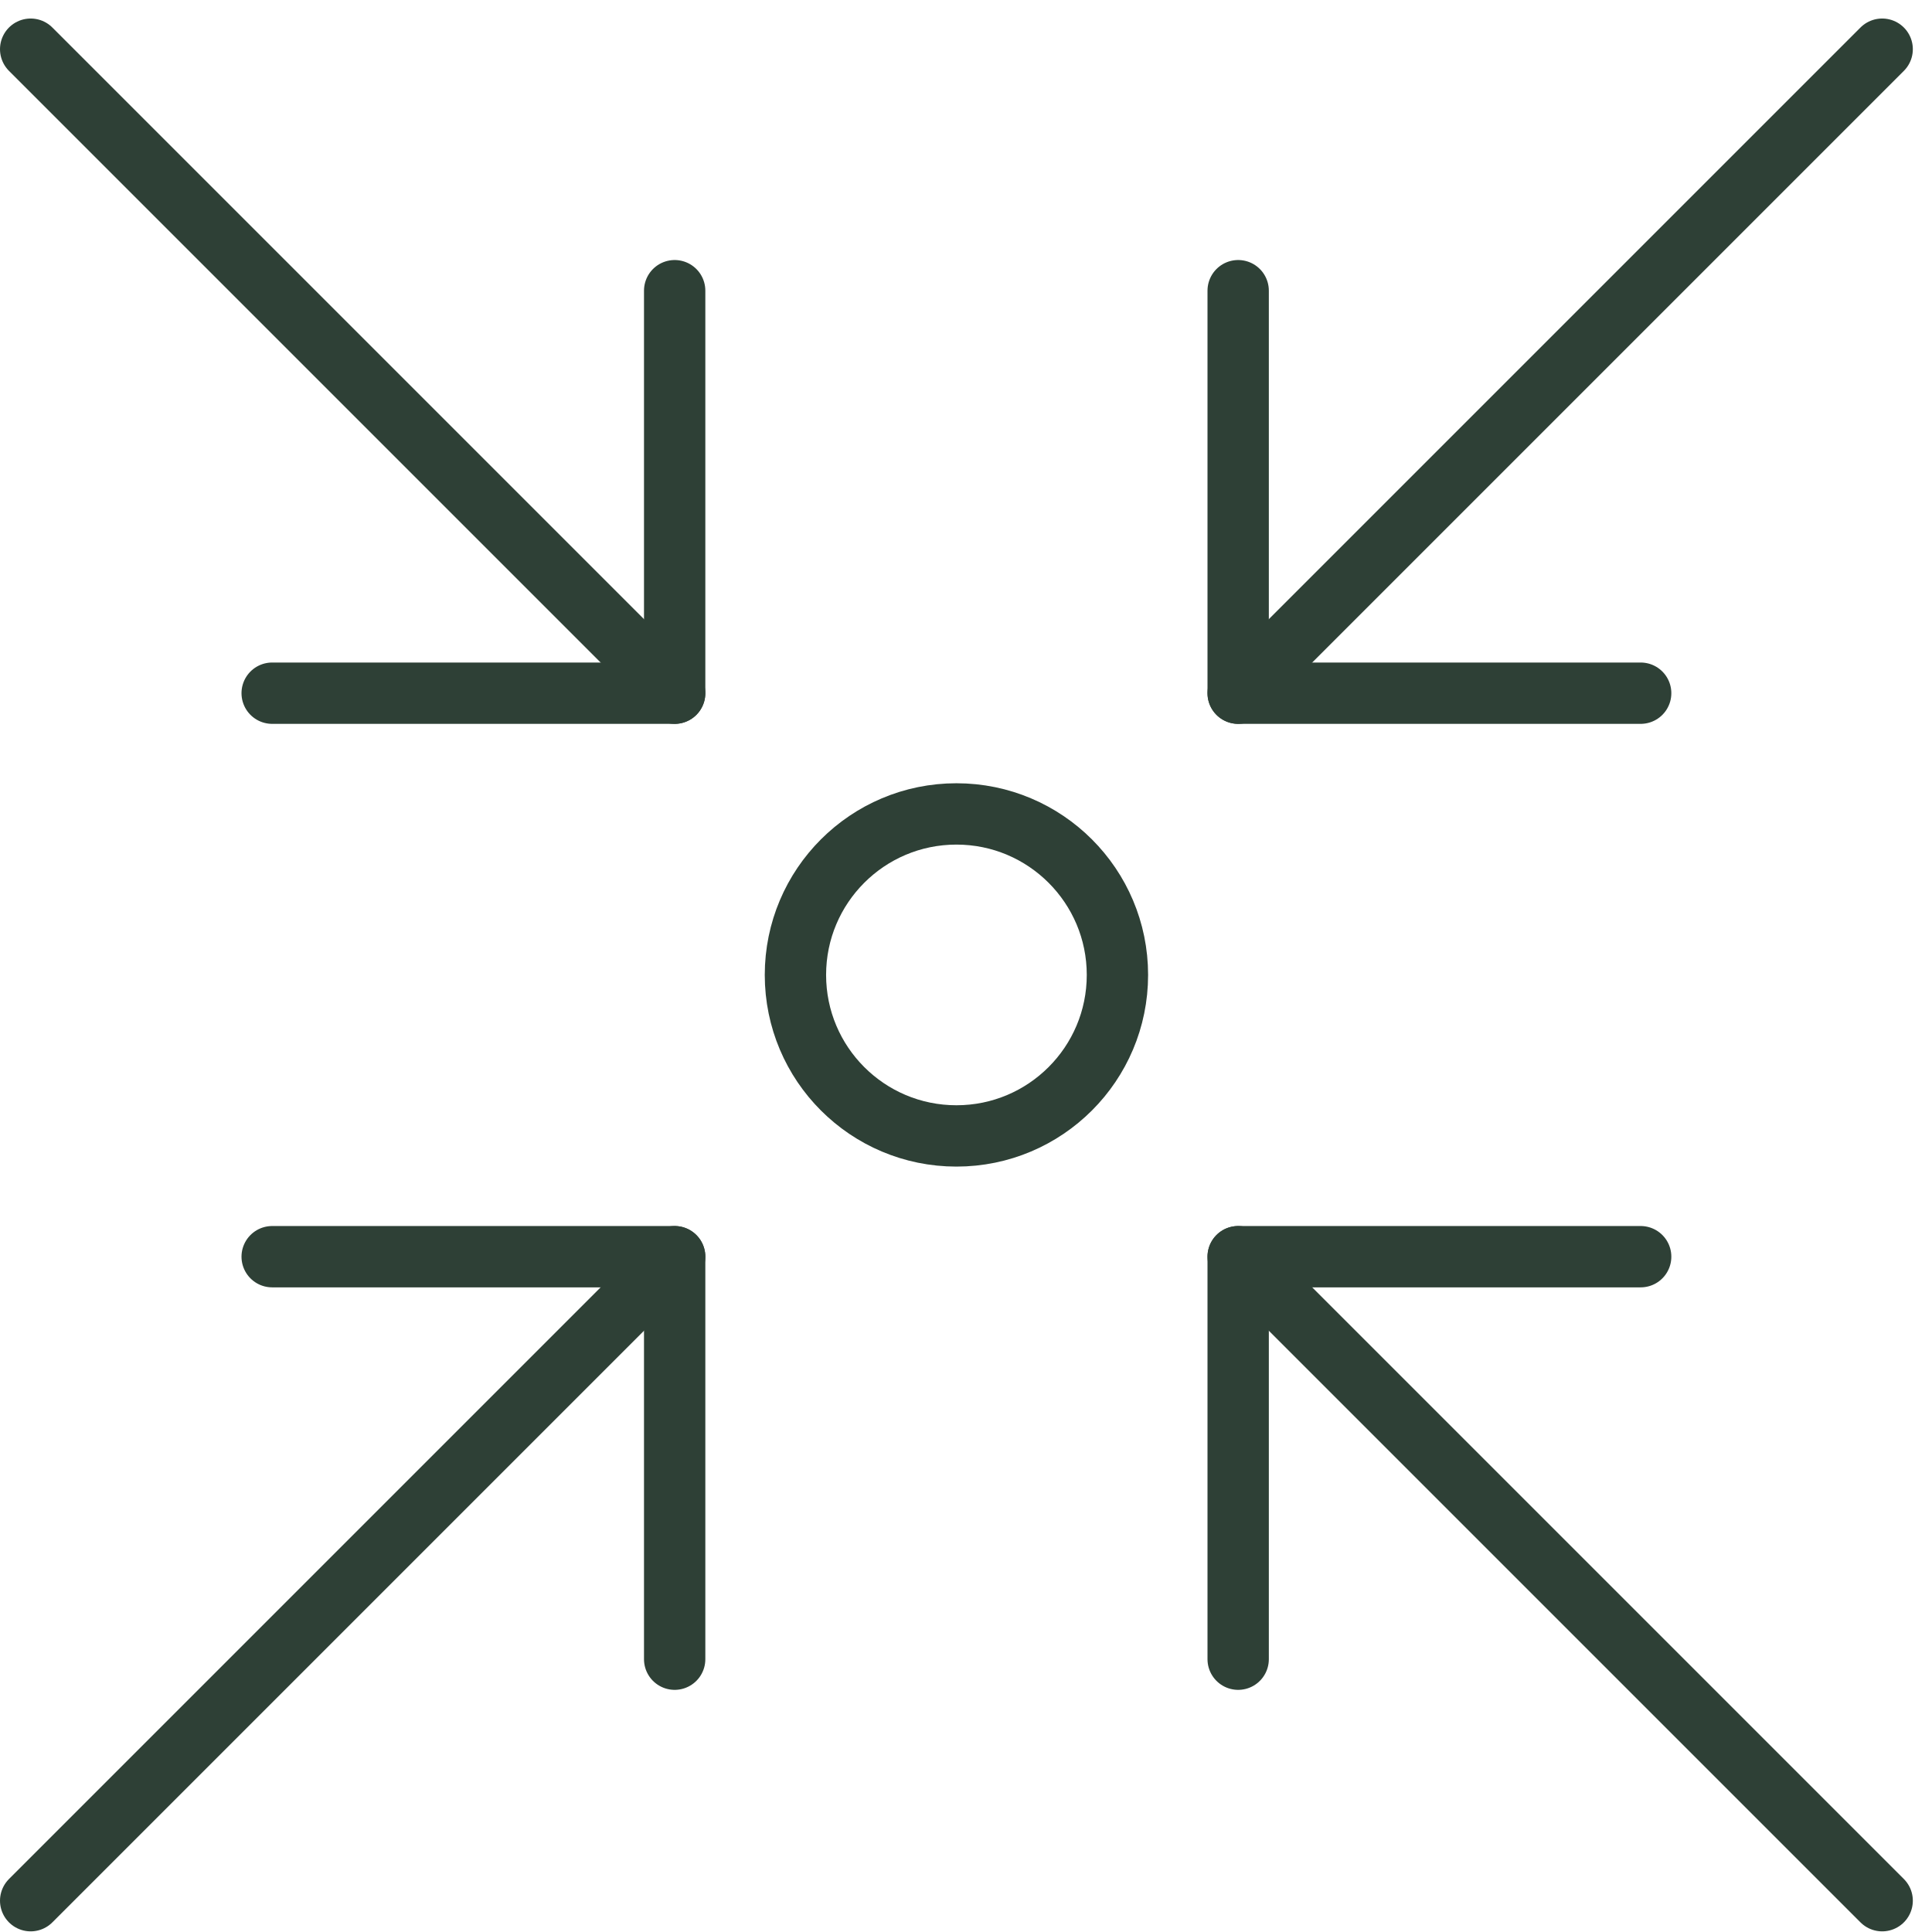 <svg width="63" height="63" viewBox="0 0 63 63" fill="none" xmlns="http://www.w3.org/2000/svg">
<path d="M40.375 22.604L61.375 1.604" stroke="#2E4036" stroke-width="2" stroke-miterlimit="10" stroke-linecap="round" stroke-linejoin="round"/>
<path d="M1 61.979L22 40.979" stroke="#2E4036" stroke-width="2" stroke-miterlimit="10" stroke-linecap="round" stroke-linejoin="round"/>
<path d="M53.5 22.604H40.375V9.479" stroke="#2E4036" stroke-width="2" stroke-miterlimit="10" stroke-linecap="round" stroke-linejoin="round"/>
<path d="M22 54.104V40.979H8.875" stroke="#2E4036" stroke-width="2" stroke-miterlimit="10" stroke-linecap="round" stroke-linejoin="round"/>
<path d="M40.375 40.979L61.375 61.979" stroke="#2E4036" stroke-width="2" stroke-miterlimit="10" stroke-linecap="round" stroke-linejoin="round"/>
<path d="M1 1.604L22 22.604" stroke="#2E4036" stroke-width="2" stroke-miterlimit="10" stroke-linecap="round" stroke-linejoin="round"/>
<path d="M40.375 54.104V40.979H53.5" stroke="#2E4036" stroke-width="2" stroke-miterlimit="10" stroke-linecap="round" stroke-linejoin="round"/>
<path d="M8.875 22.604H22V9.479" stroke="#2E4036" stroke-width="2" stroke-miterlimit="10" stroke-linecap="round" stroke-linejoin="round"/>
<path d="M31.188 37.041C34.087 37.041 36.438 34.691 36.438 31.791C36.438 28.892 34.087 26.541 31.188 26.541C28.288 26.541 25.938 28.892 25.938 31.791C25.938 34.691 28.288 37.041 31.188 37.041Z" stroke="#2E4036" stroke-width="2" stroke-miterlimit="10" stroke-linecap="round" stroke-linejoin="round"/>
</svg>
